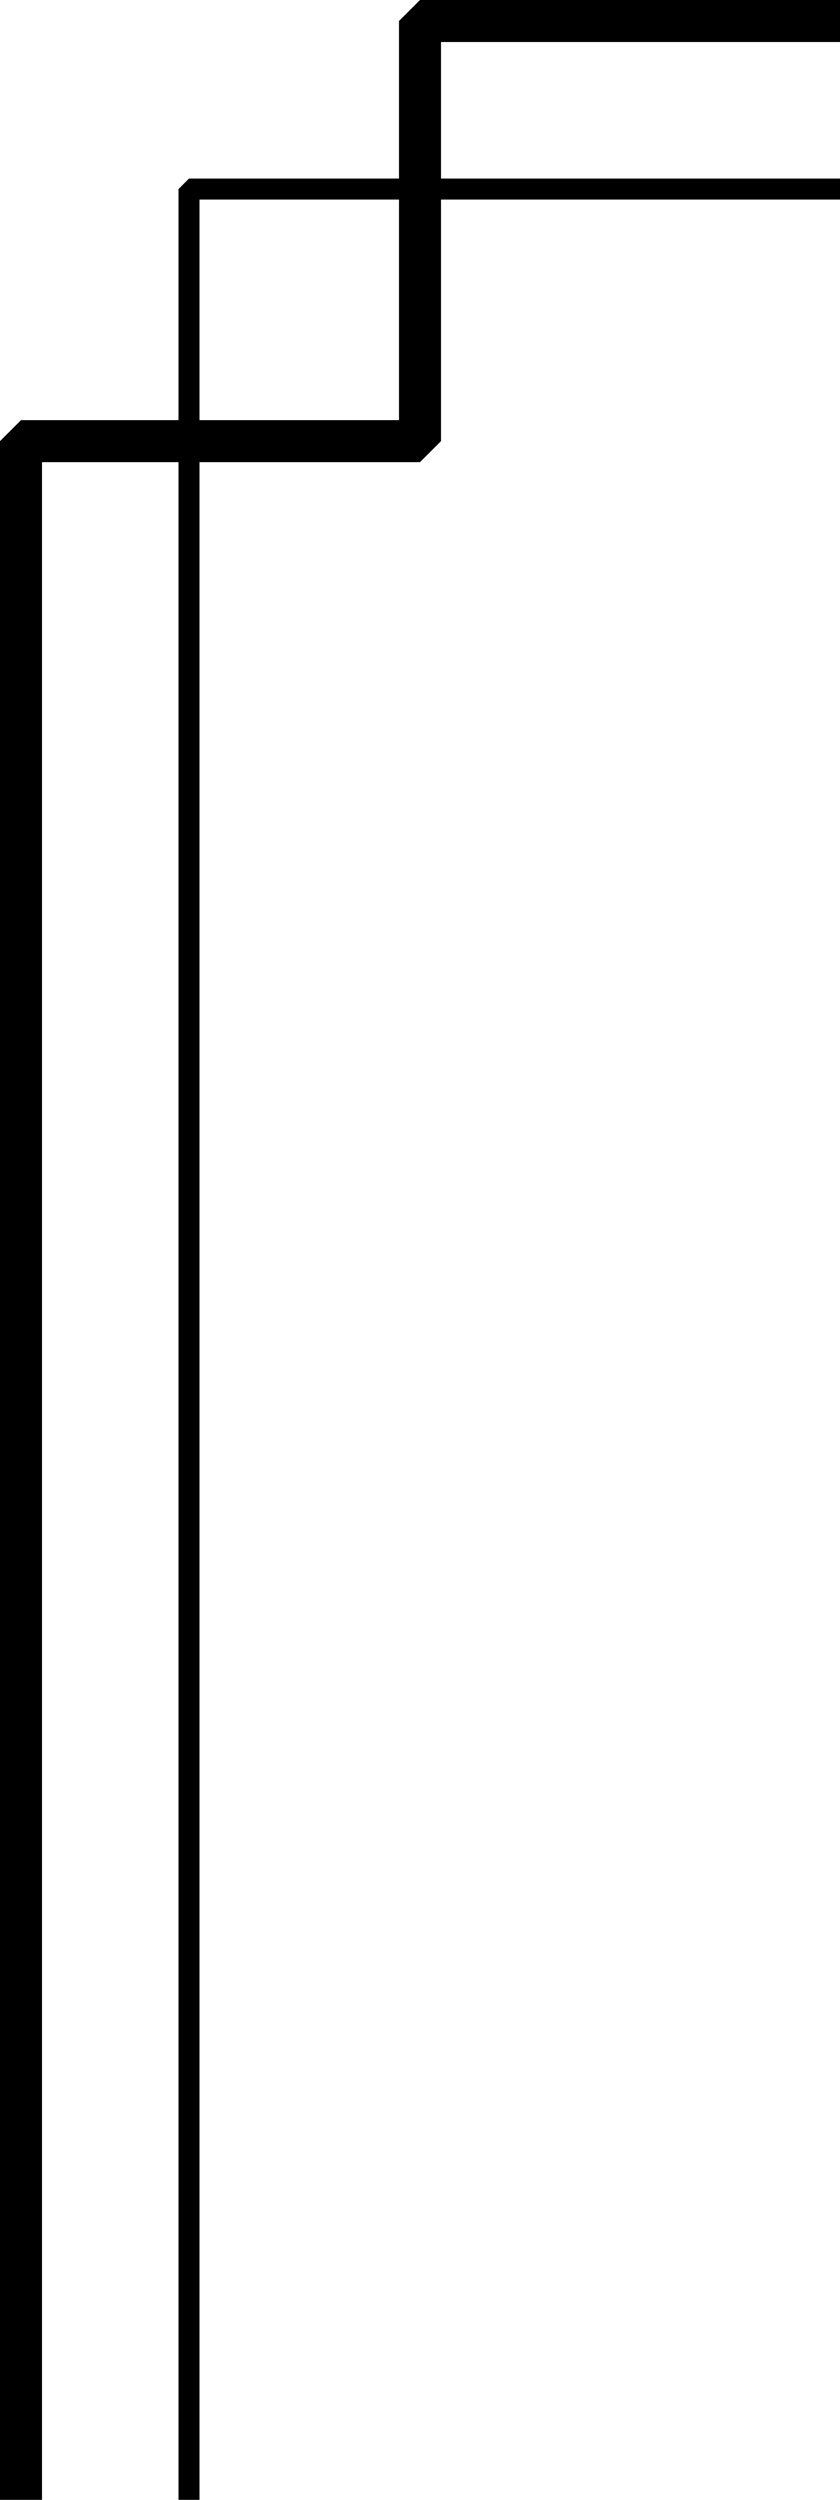 <svg xmlns="http://www.w3.org/2000/svg" width="40" height="119" version="1.2"><g fill="none" fill-rule="evenodd" stroke="#000" stroke-linejoin="bevel" font-family="'Sans Serif'" font-size="12.5" font-weight="400"><path stroke-width="2" d="M1 40v79"/><path d="M9 119V40" vector-effect="non-scaling-stroke"/><path stroke-linejoin="miter" stroke-miterlimit="2" stroke-width="2" d="M1 40V21h19V1h20"/><path d="M9 40V9h31" vector-effect="non-scaling-stroke"/></g></svg>
